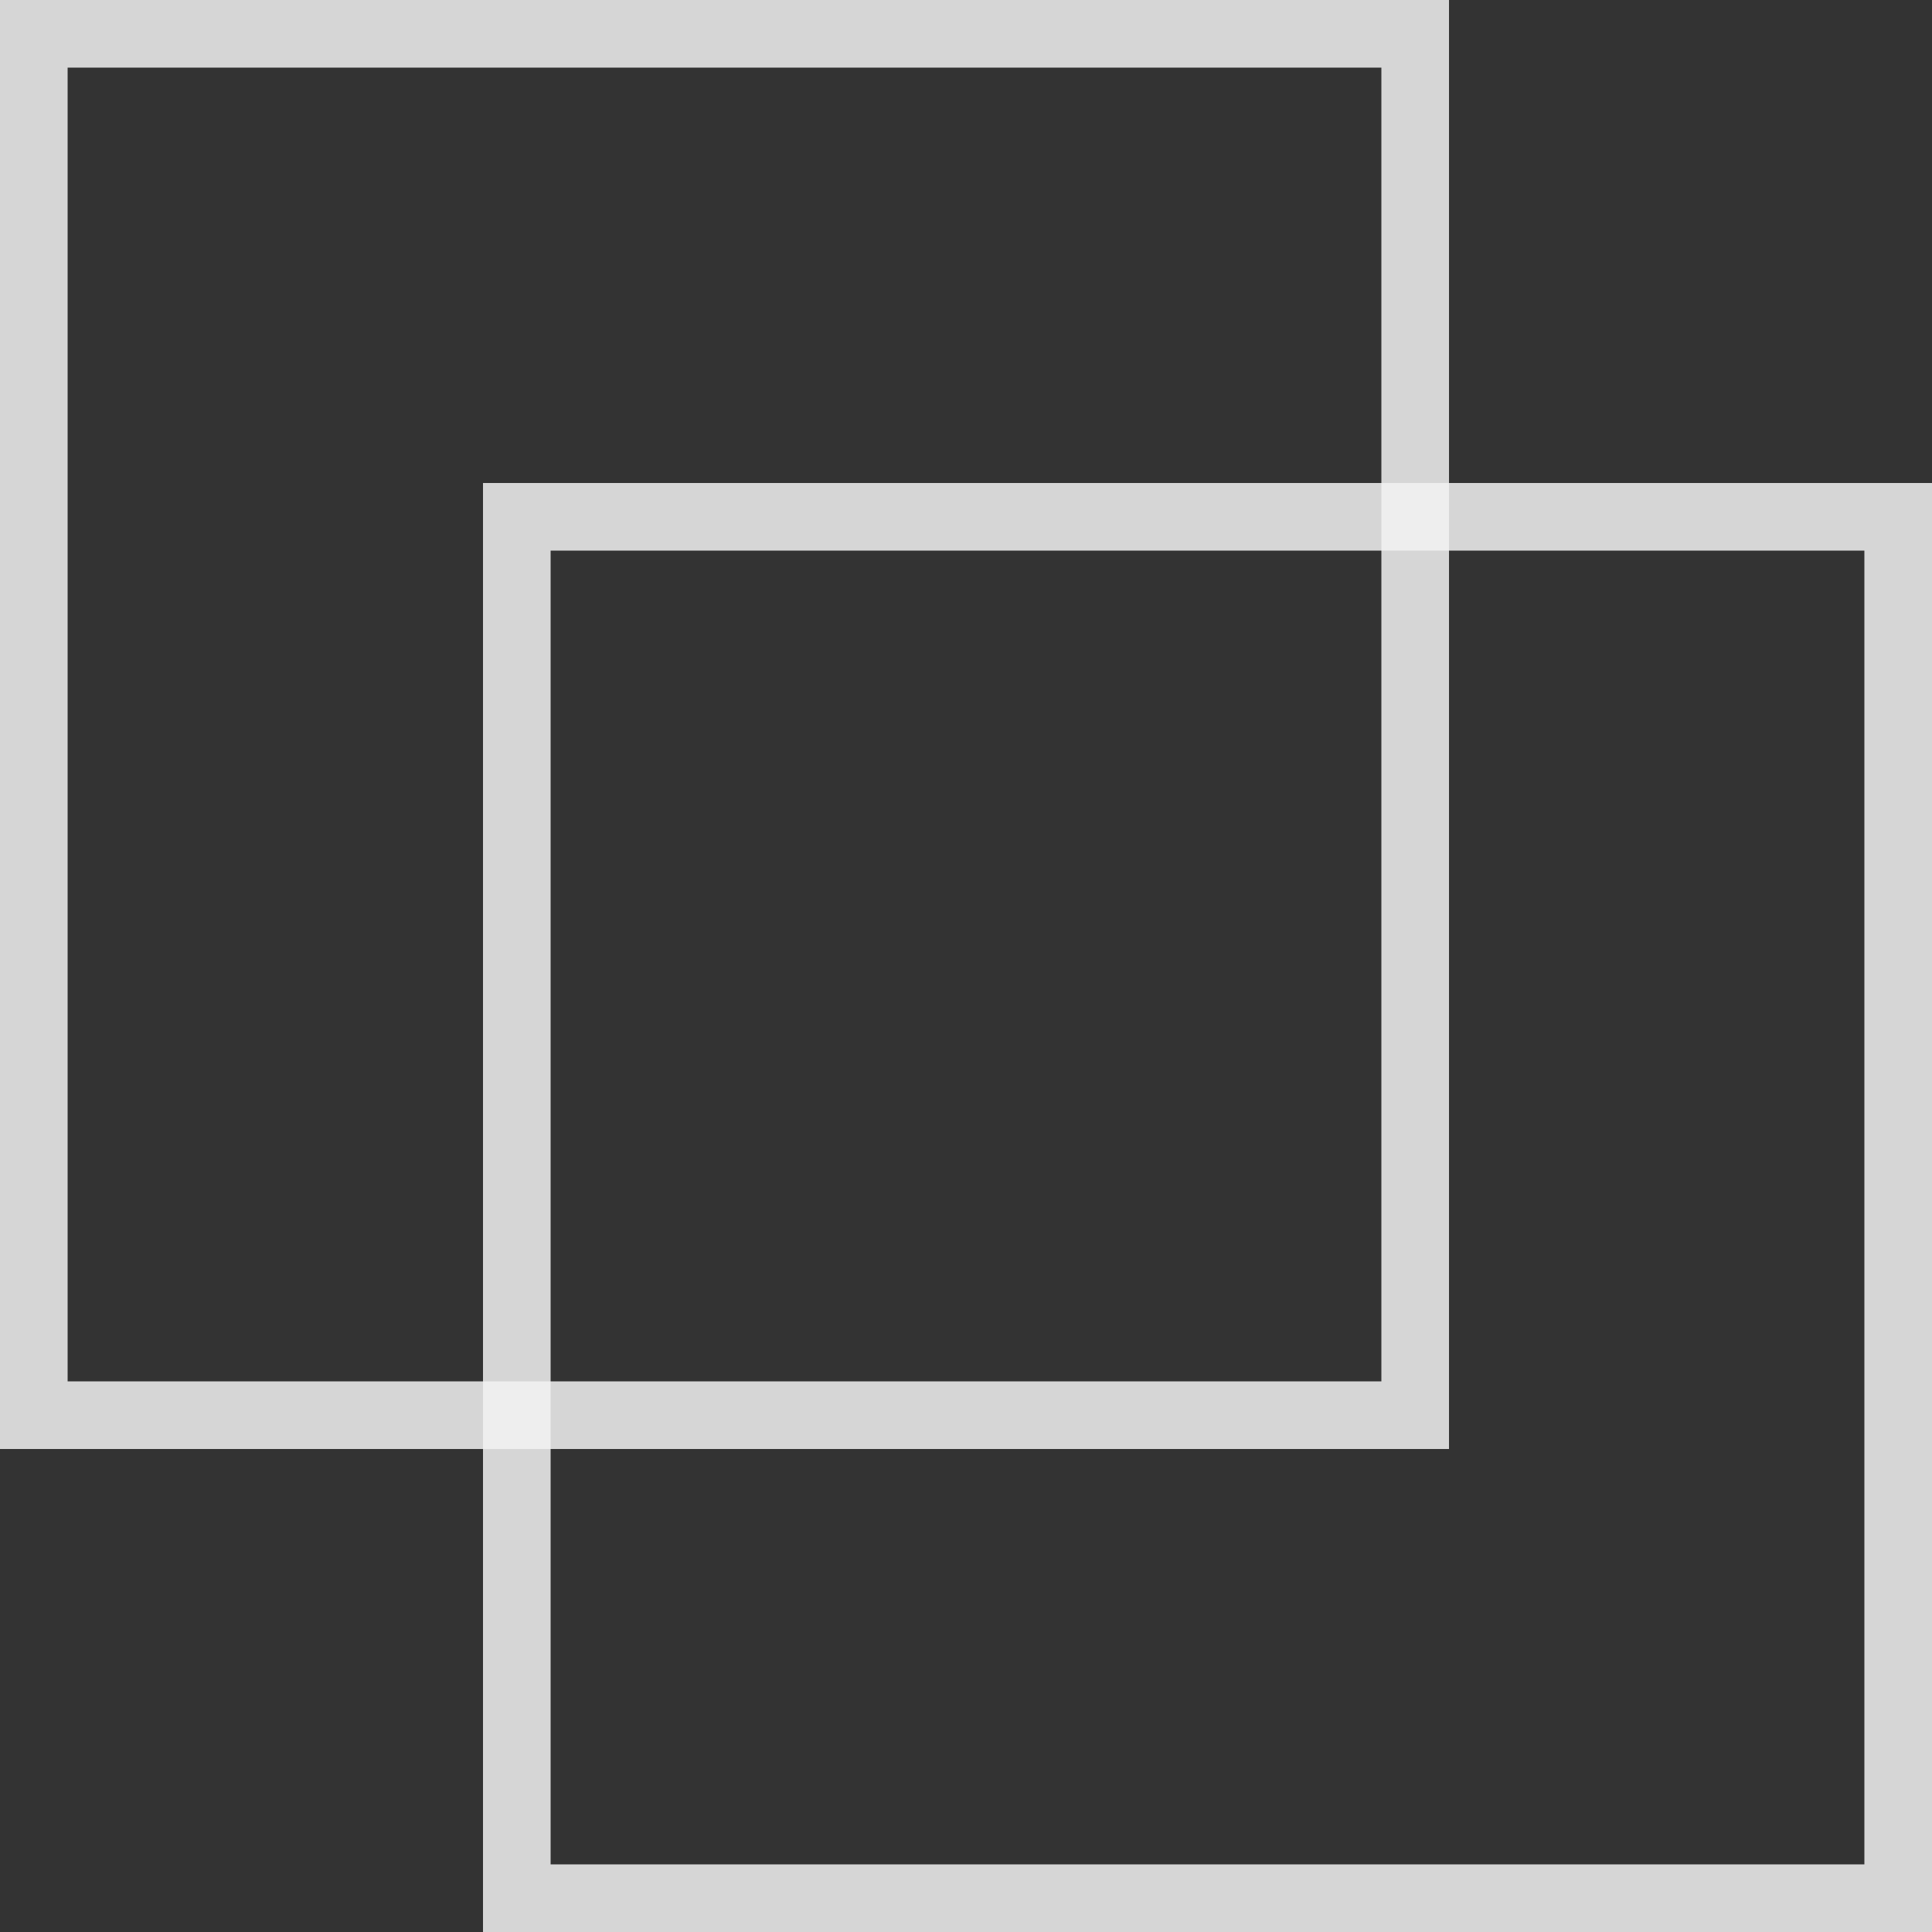 <?xml version="1.0" encoding="UTF-8"?> <svg xmlns="http://www.w3.org/2000/svg" width="20" height="20" viewBox="0 0 20 20" fill="none"><rect x="0" y="0" width="20" height="20" fill="#333333" stroke="none"/> <rect x="0.35" y="0.35" width="14.3" height="14.3" stroke="#F2F2F2" stroke-opacity="0.85" stroke-width="0.7"></rect> <rect x="5.35" y="5.35" width="14.3" height="14.3" stroke="#F2F2F2" stroke-opacity="0.85" stroke-width="0.7"></rect> </svg> 